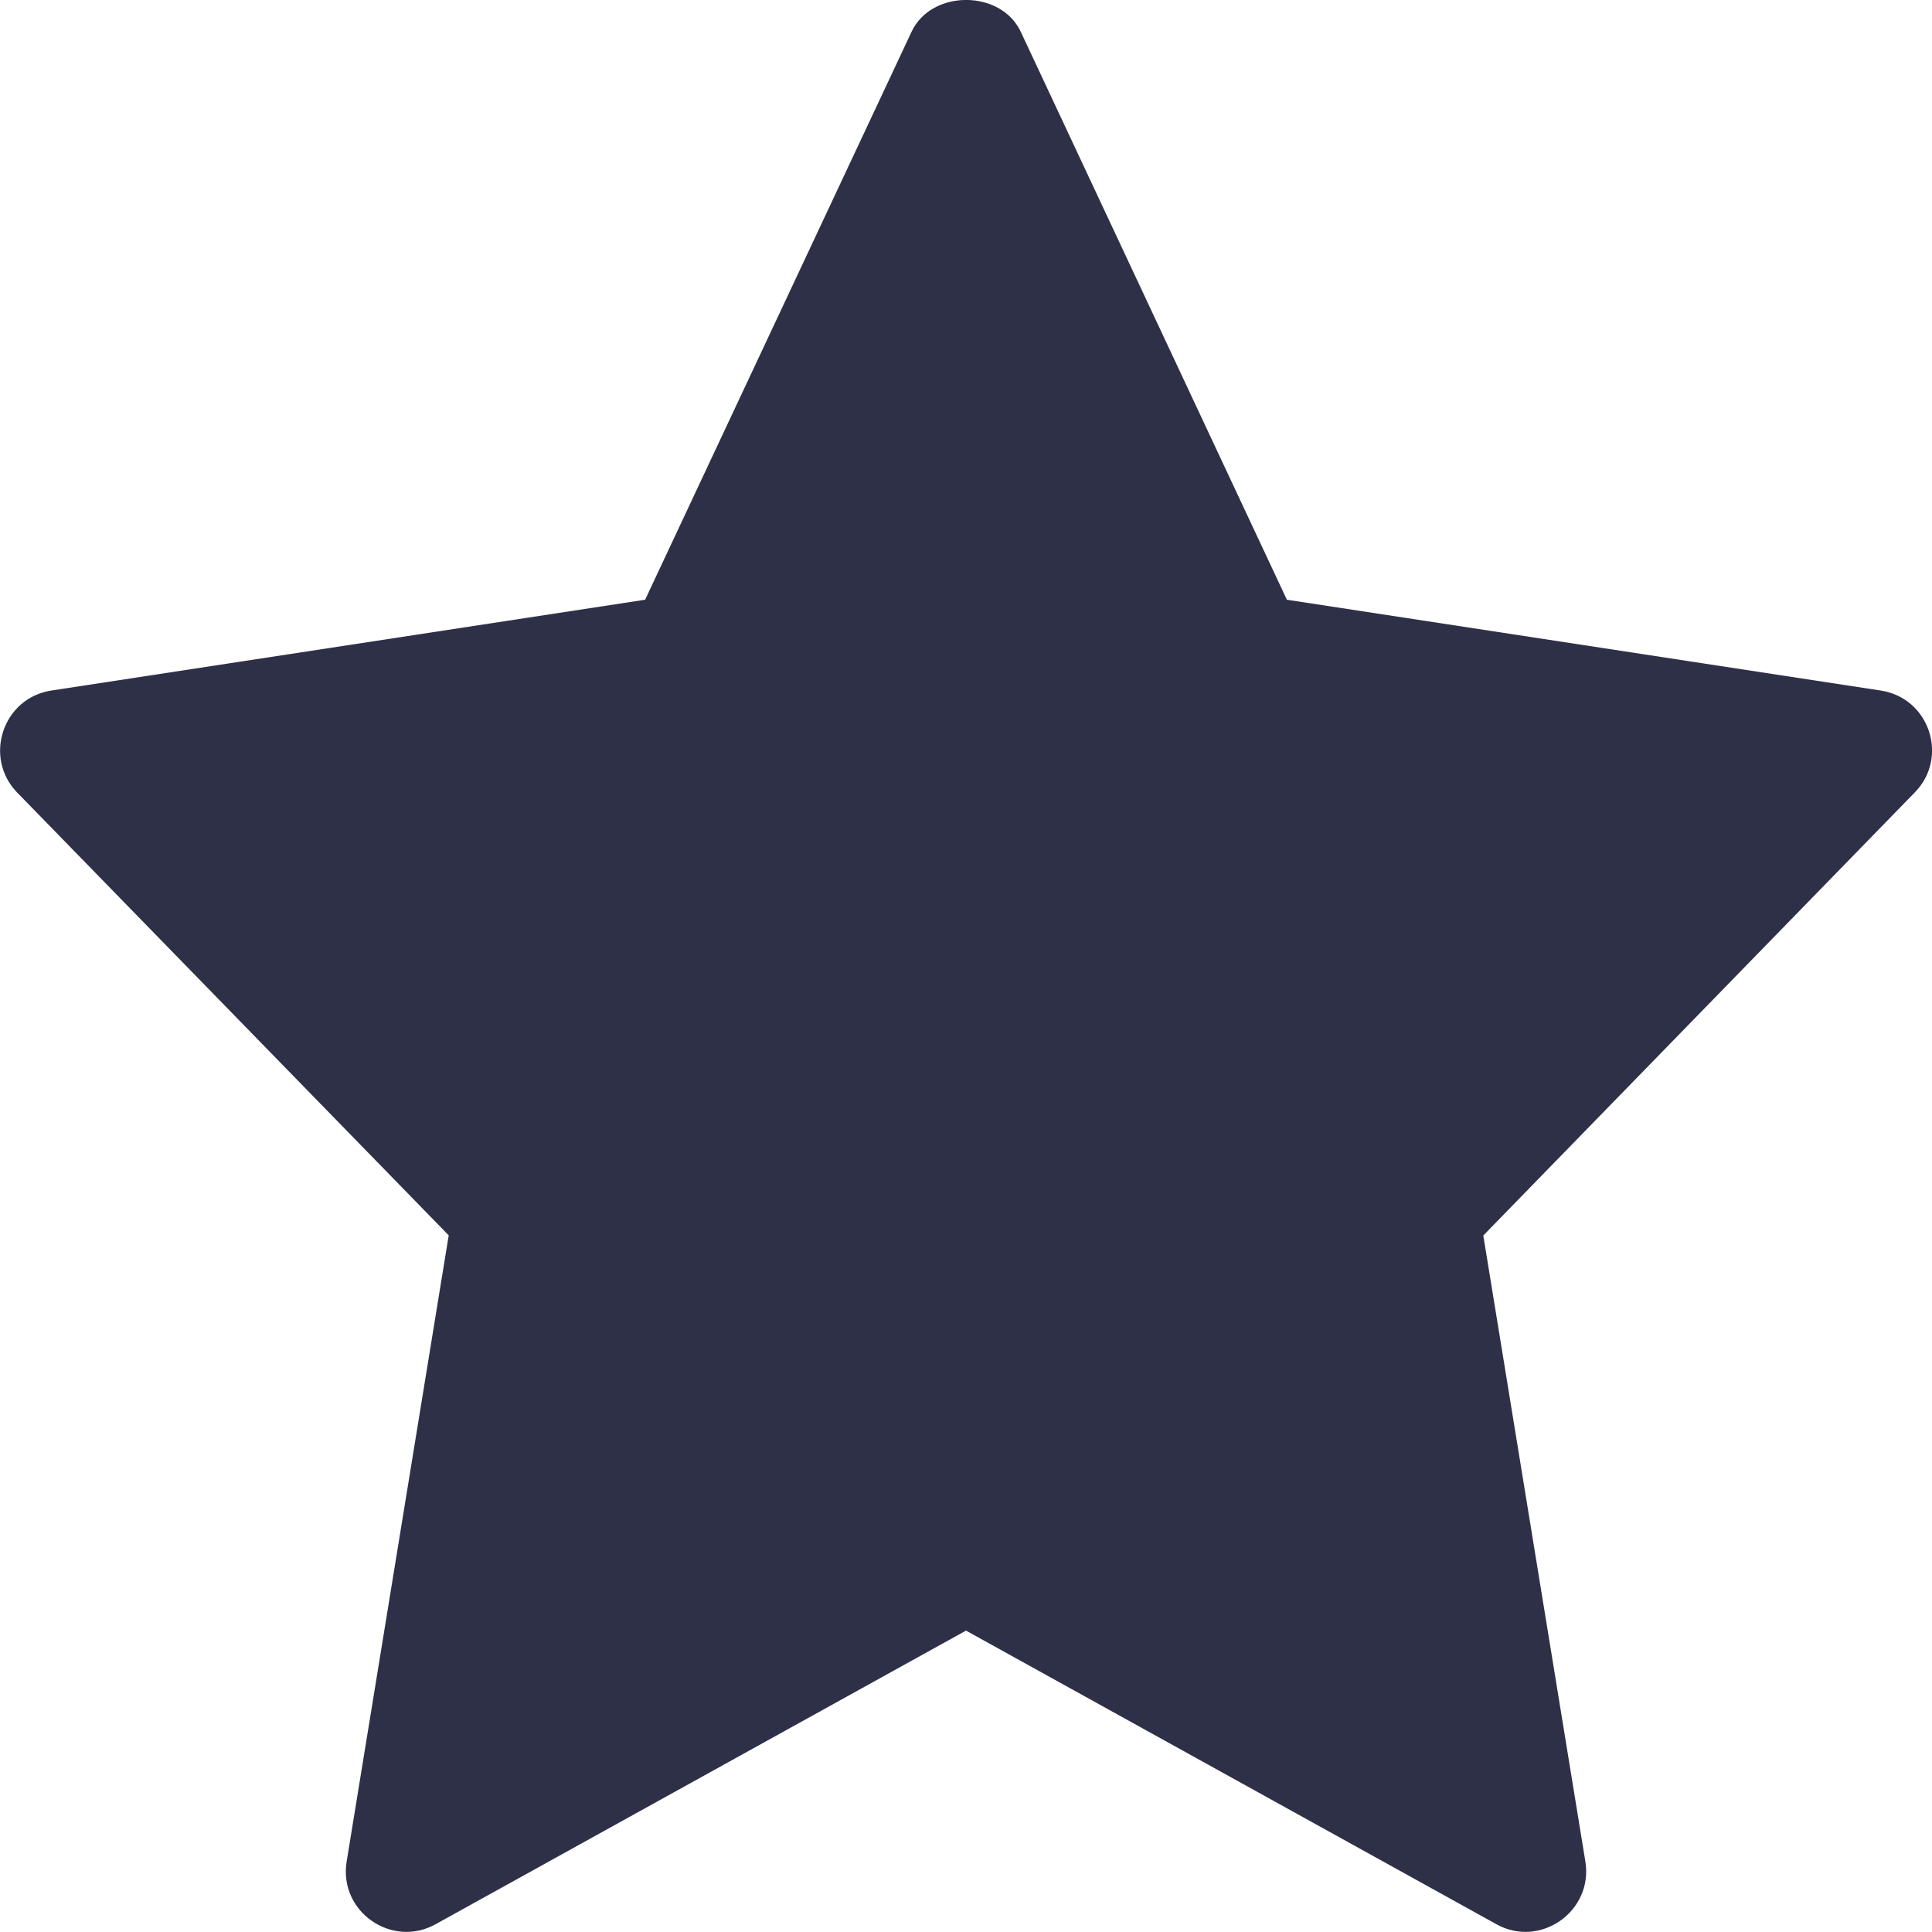 <svg xmlns="http://www.w3.org/2000/svg" width="12" height="12" viewBox="0 0 12 12">
    <g fill="none" fill-rule="evenodd">
        <g fill="#2E3048" fill-rule="nonzero">
            <g>
                <g>
                    <g>
                        <path d="M26.319 5.289l3.688-.564 1.655-3.528c.123-.263.554-.263.678 0l1.653 3.528 3.688.564c.304.046.425.416.212.633l-2.68 2.752.634 3.888c.05.309-.28.541-.552.39L32 11.128l-3.295 1.824c-.27.15-.602-.077-.552-.389l.634-3.89-2.68-2.75c-.212-.218-.09-.588.212-.634z" transform="translate(-589, -1032) translate(534, 788) translate(24, 238) translate(5, 5)"/>
                    </g>
                </g>
            </g>
        </g>
    </g>
</svg>
